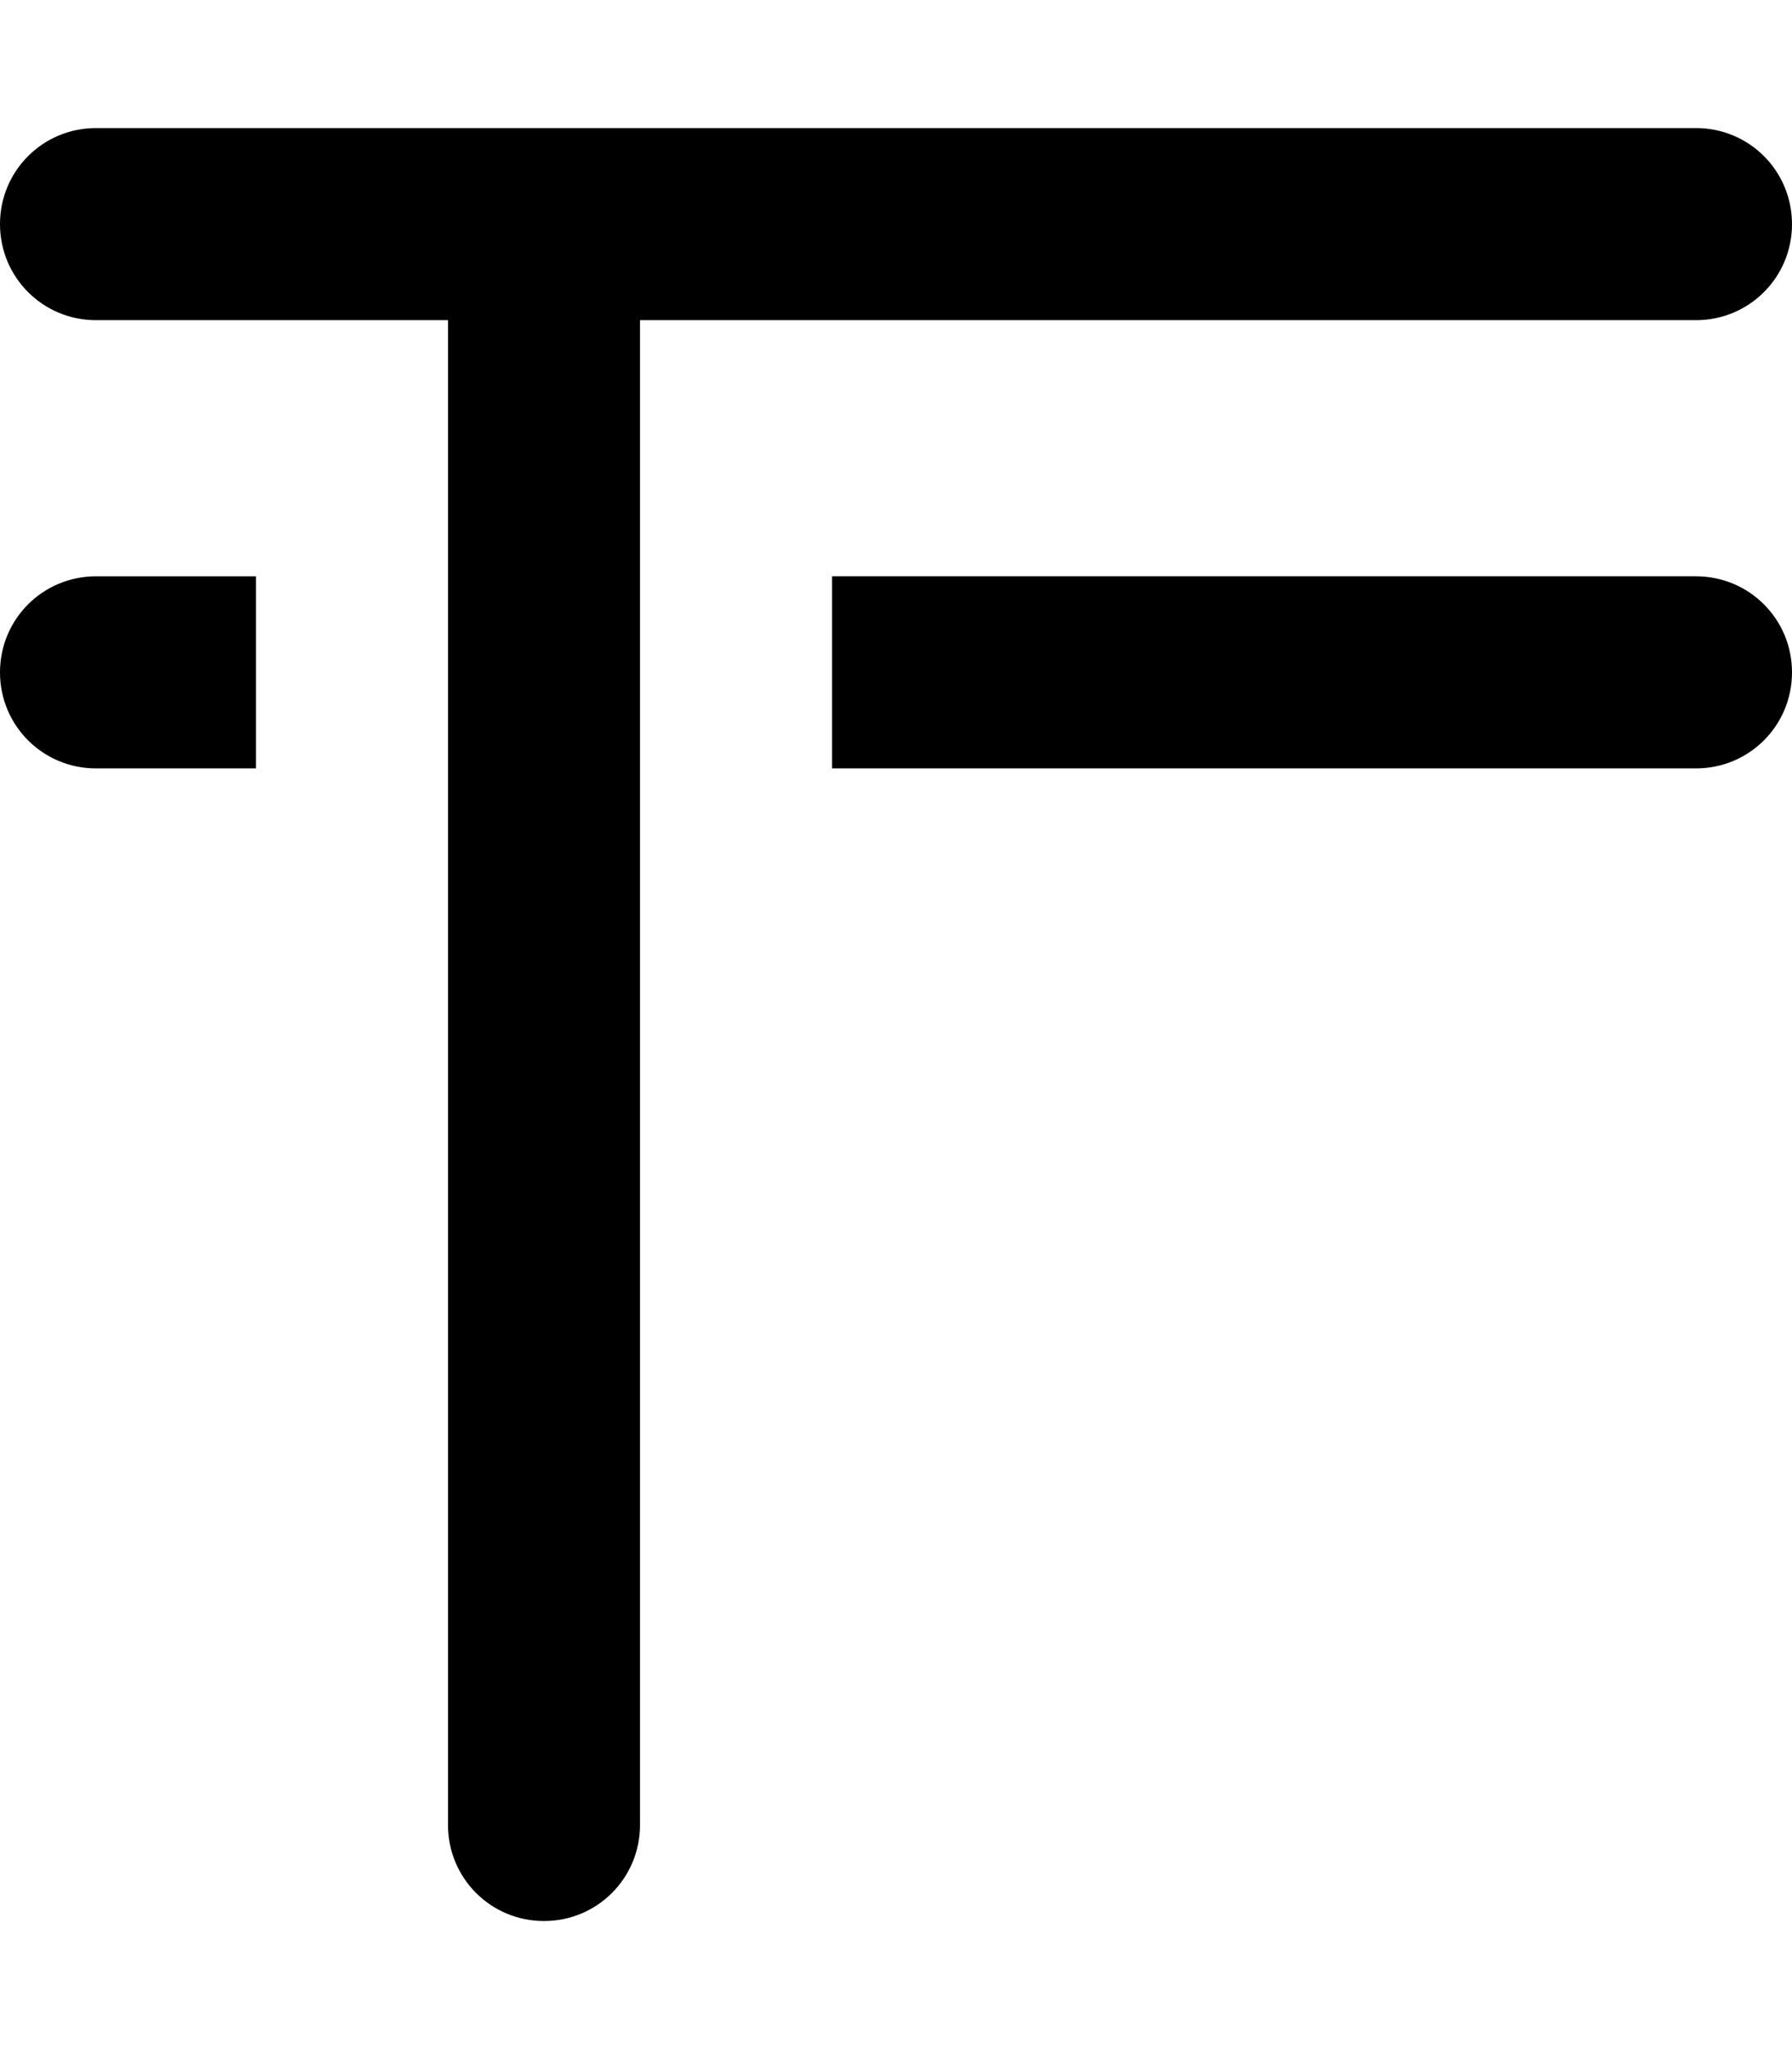 <svg xmlns="http://www.w3.org/2000/svg" viewBox="0 0 448 512"><!--! Font Awesome Pro 7.1.0 by @fontawesome - https://fontawesome.com License - https://fontawesome.com/license (Commercial License) Copyright 2025 Fonticons, Inc. --><path opacity=".4" fill="currentColor" d=""/><path fill="currentColor" d="M24 32C10.7 32 0 42.7 0 56S10.7 80 24 80l88 0 0 376c0 13.3 10.7 24 24 24s24-10.7 24-24l0-376 264 0c13.3 0 24-10.7 24-24s-10.7-24-24-24L24 32zm0 160l40 0 0-48-40 0c-13.3 0-24 10.7-24 24s10.7 24 24 24zm400 0c13.3 0 24-10.7 24-24s-10.7-24-24-24l-216 0 0 48 216 0z"/></svg>